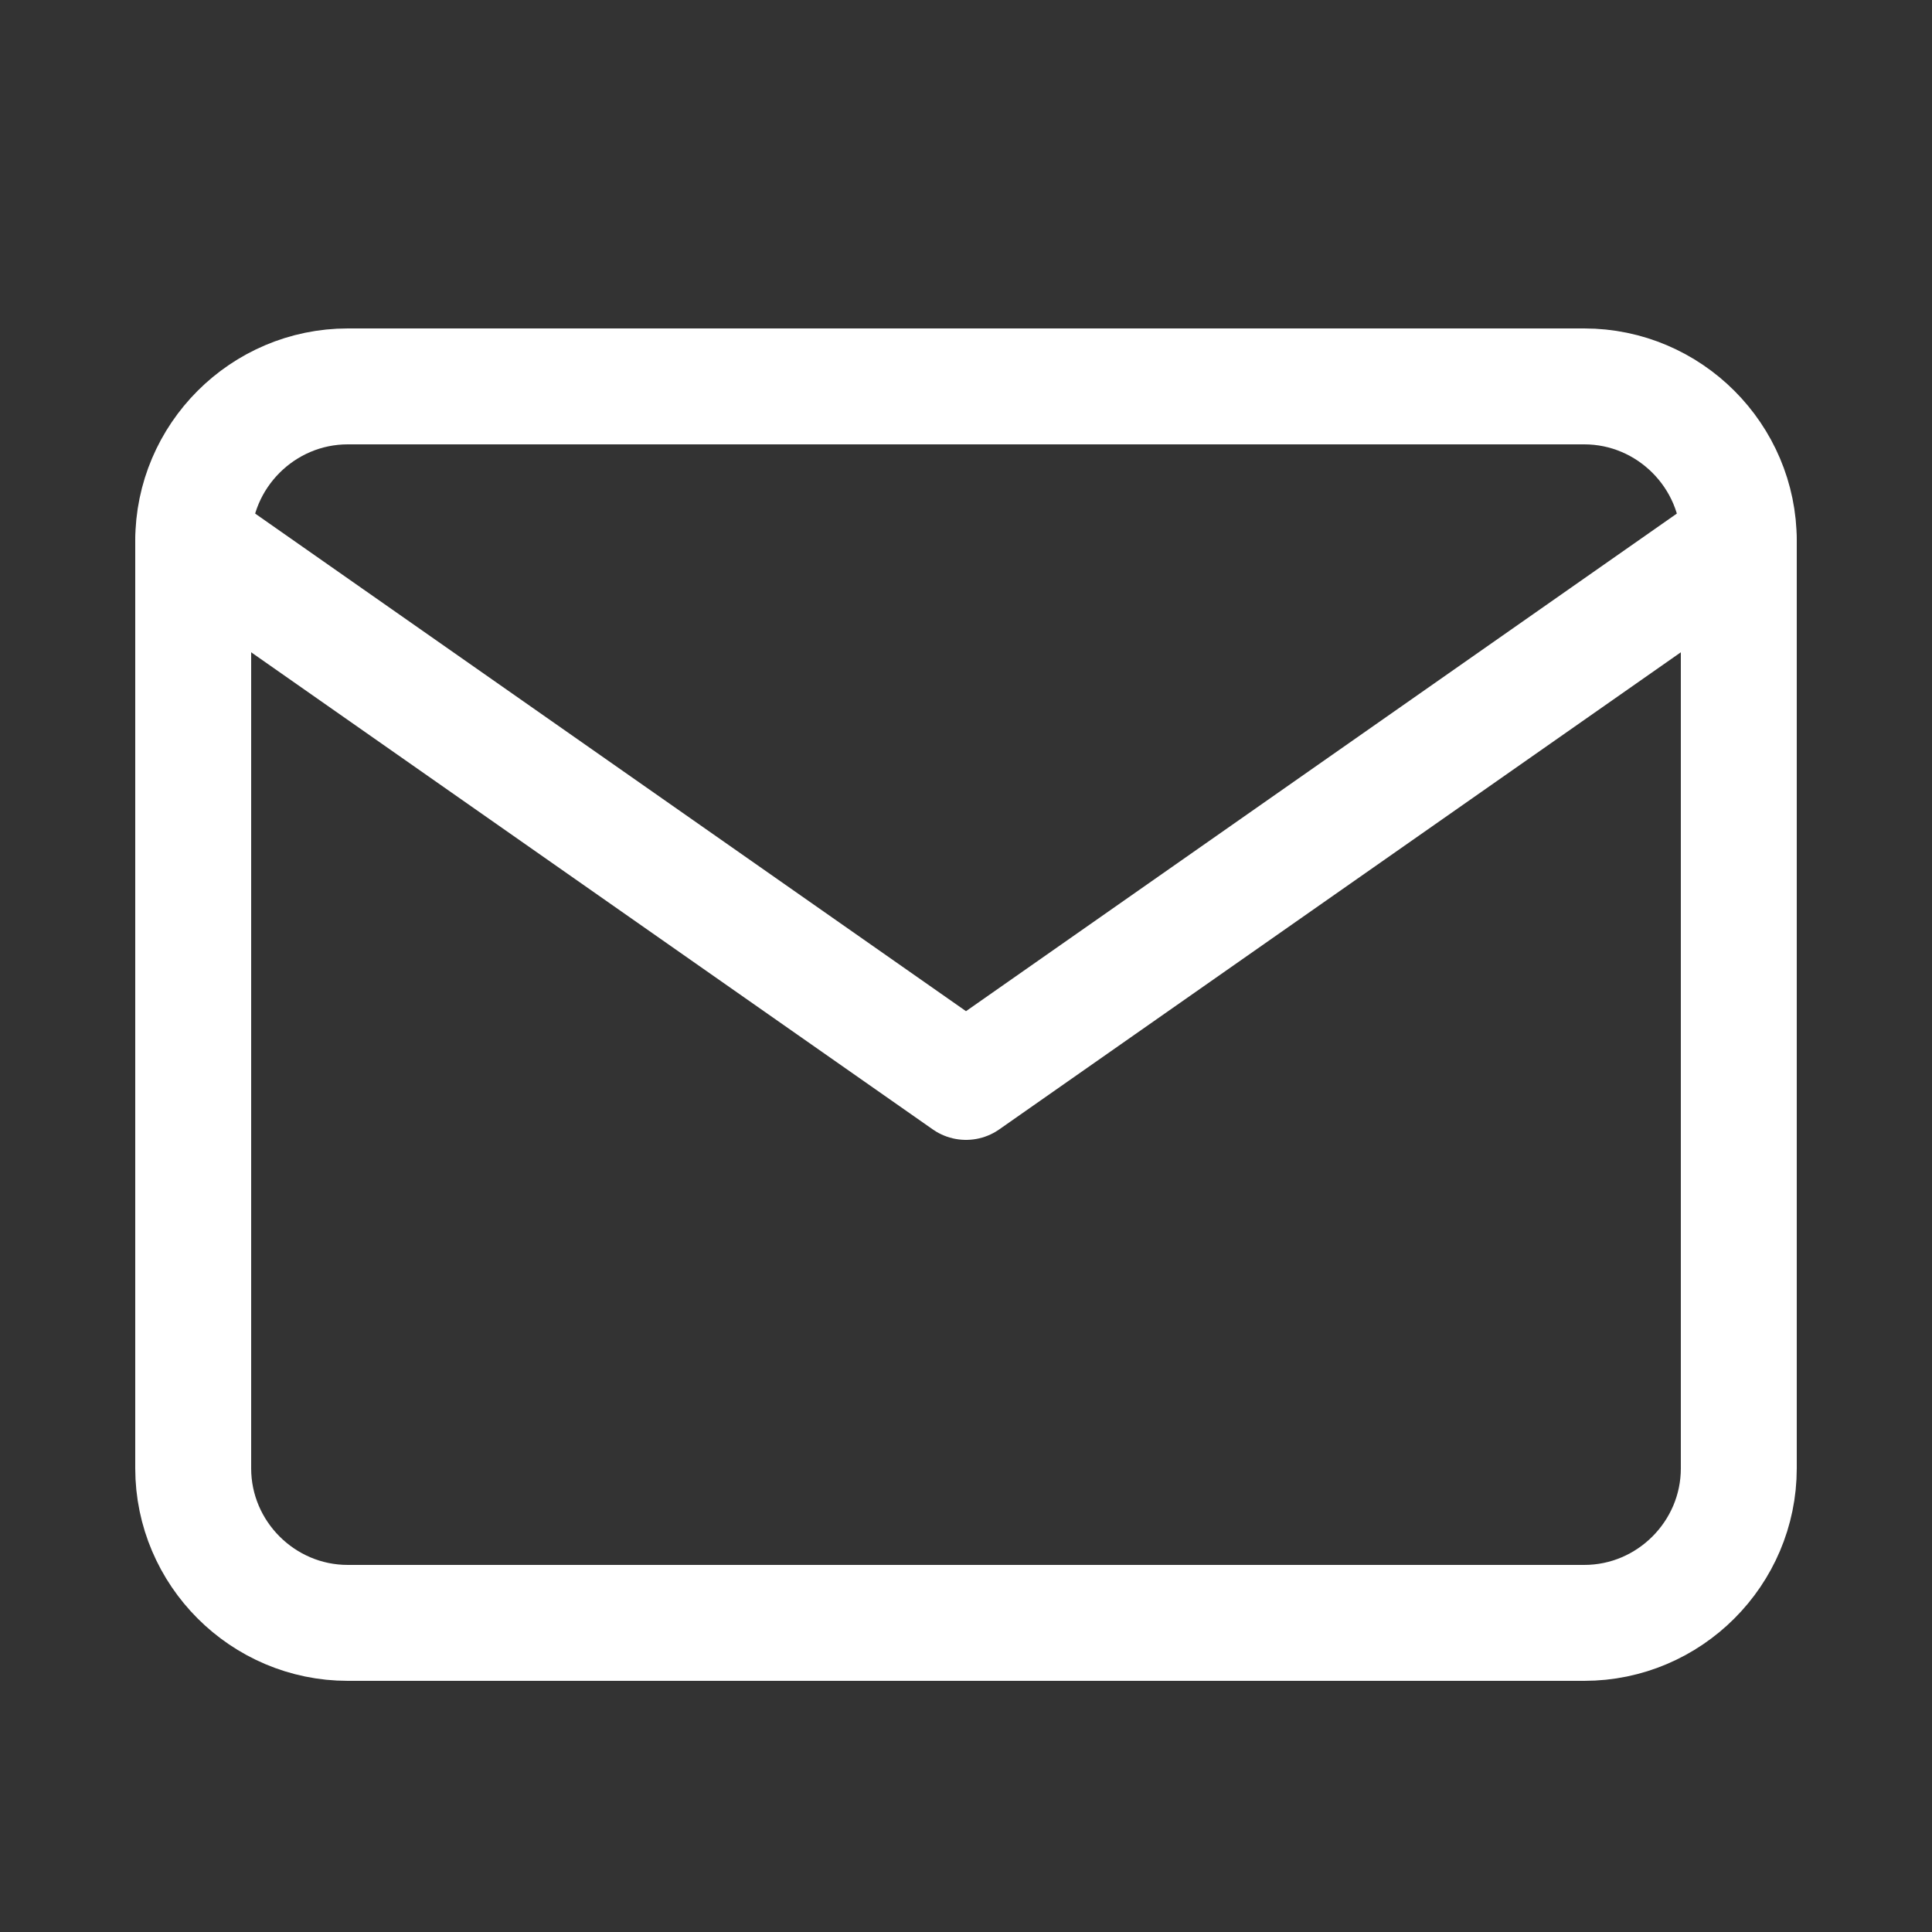 <svg width="50" height="50" viewBox="0 0 50 50" fill="none" xmlns="http://www.w3.org/2000/svg">
<rect x="0" y="0" width="50" height="50" fill="#333333" stroke="none"/>
<path d="M9 10H41C43.2 10 45 11.8 45 14V38C45 40.2 43.2 42 41 42H9C6.8 42 5 40.2 5 38V14C5 11.8 6.8 10 9 10Z" stroke="white" stroke-width="3" stroke-linecap="round" stroke-linejoin="round"/>
<path d="M45 14L25 28L5 14" stroke="white" stroke-width="3" stroke-linecap="round" stroke-linejoin="round"/>
</svg>
